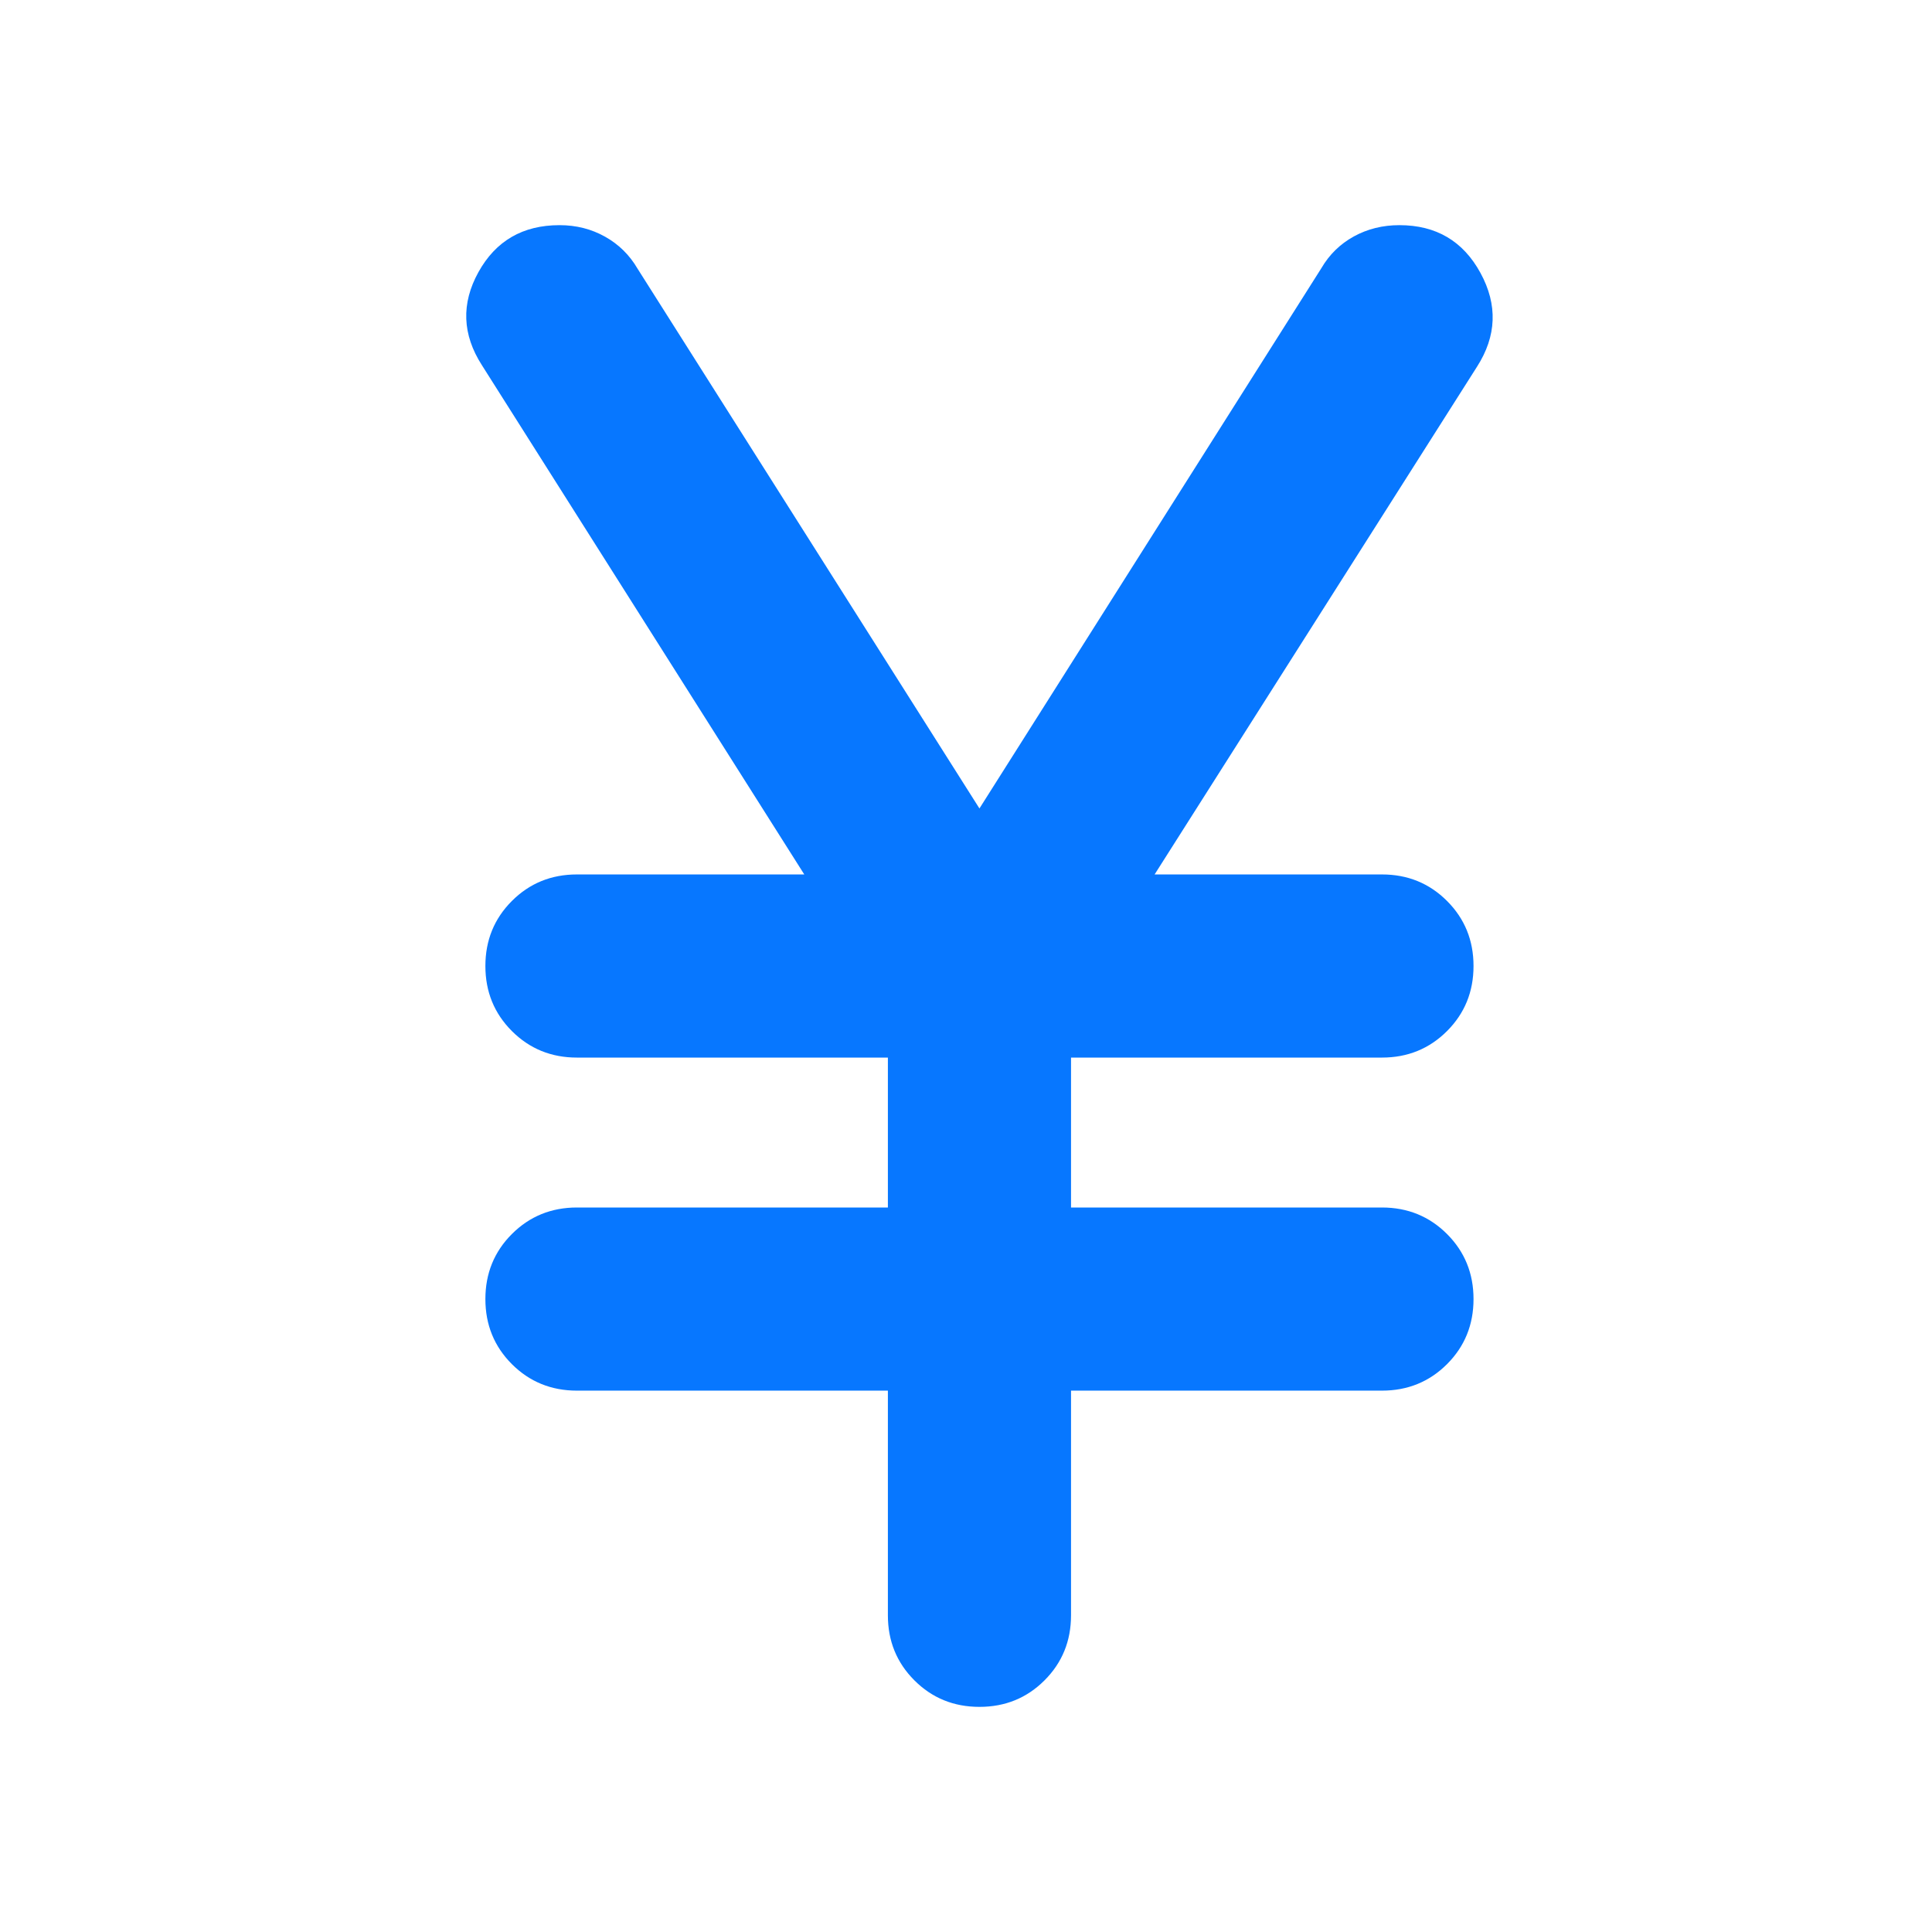 <svg width="72" height="72" viewBox="0 0 72 72" fill="none" xmlns="http://www.w3.org/2000/svg">
<mask id="mask0_792_27176" style="mask-type:alpha" maskUnits="userSpaceOnUse" x="0" y="0" width="73" height="72">
<rect x="0.5" width="72" height="72" fill="#D9D9D9"/>
</mask>
<g mask="url(#mask0_792_27176)">
<path d="M33.089 60.198V51.825H21.501C20.544 51.825 19.736 51.496 19.077 50.838C18.418 50.179 18.089 49.37 18.089 48.413C18.089 47.455 18.418 46.647 19.077 45.988C19.736 45.33 20.544 45 21.501 45H33.089V39.413H21.501C20.544 39.413 19.736 39.084 19.077 38.425C18.418 37.766 18.089 36.958 18.089 36C18.089 35.043 18.418 34.235 19.077 33.576C19.736 32.917 20.544 32.588 21.501 32.588H29.973L17.96 13.611C17.226 12.468 17.183 11.312 17.829 10.143C18.476 8.975 19.484 8.391 20.851 8.391C21.473 8.391 22.038 8.534 22.548 8.82C23.058 9.105 23.462 9.503 23.76 10.013L36.501 30.129L49.243 9.995C49.541 9.485 49.945 9.091 50.454 8.811C50.964 8.531 51.53 8.391 52.152 8.391C53.519 8.391 54.526 8.984 55.173 10.172C55.82 11.359 55.776 12.525 55.043 13.668L43.029 32.588H51.501C52.459 32.588 53.267 32.917 53.926 33.576C54.585 34.235 54.914 35.043 54.914 36C54.914 36.958 54.585 37.766 53.926 38.425C53.267 39.084 52.459 39.413 51.501 39.413H39.914V45H51.501C52.459 45 53.267 45.33 53.926 45.988C54.585 46.647 54.914 47.455 54.914 48.413C54.914 49.37 54.585 50.179 53.926 50.838C53.267 51.496 52.459 51.825 51.501 51.825H39.914V60.198C39.914 61.155 39.585 61.963 38.926 62.622C38.267 63.281 37.459 63.61 36.501 63.61C35.544 63.61 34.736 63.281 34.077 62.622C33.418 61.963 33.089 61.155 33.089 60.198Z" fill="#0777FF"/>
</g>
</svg>
